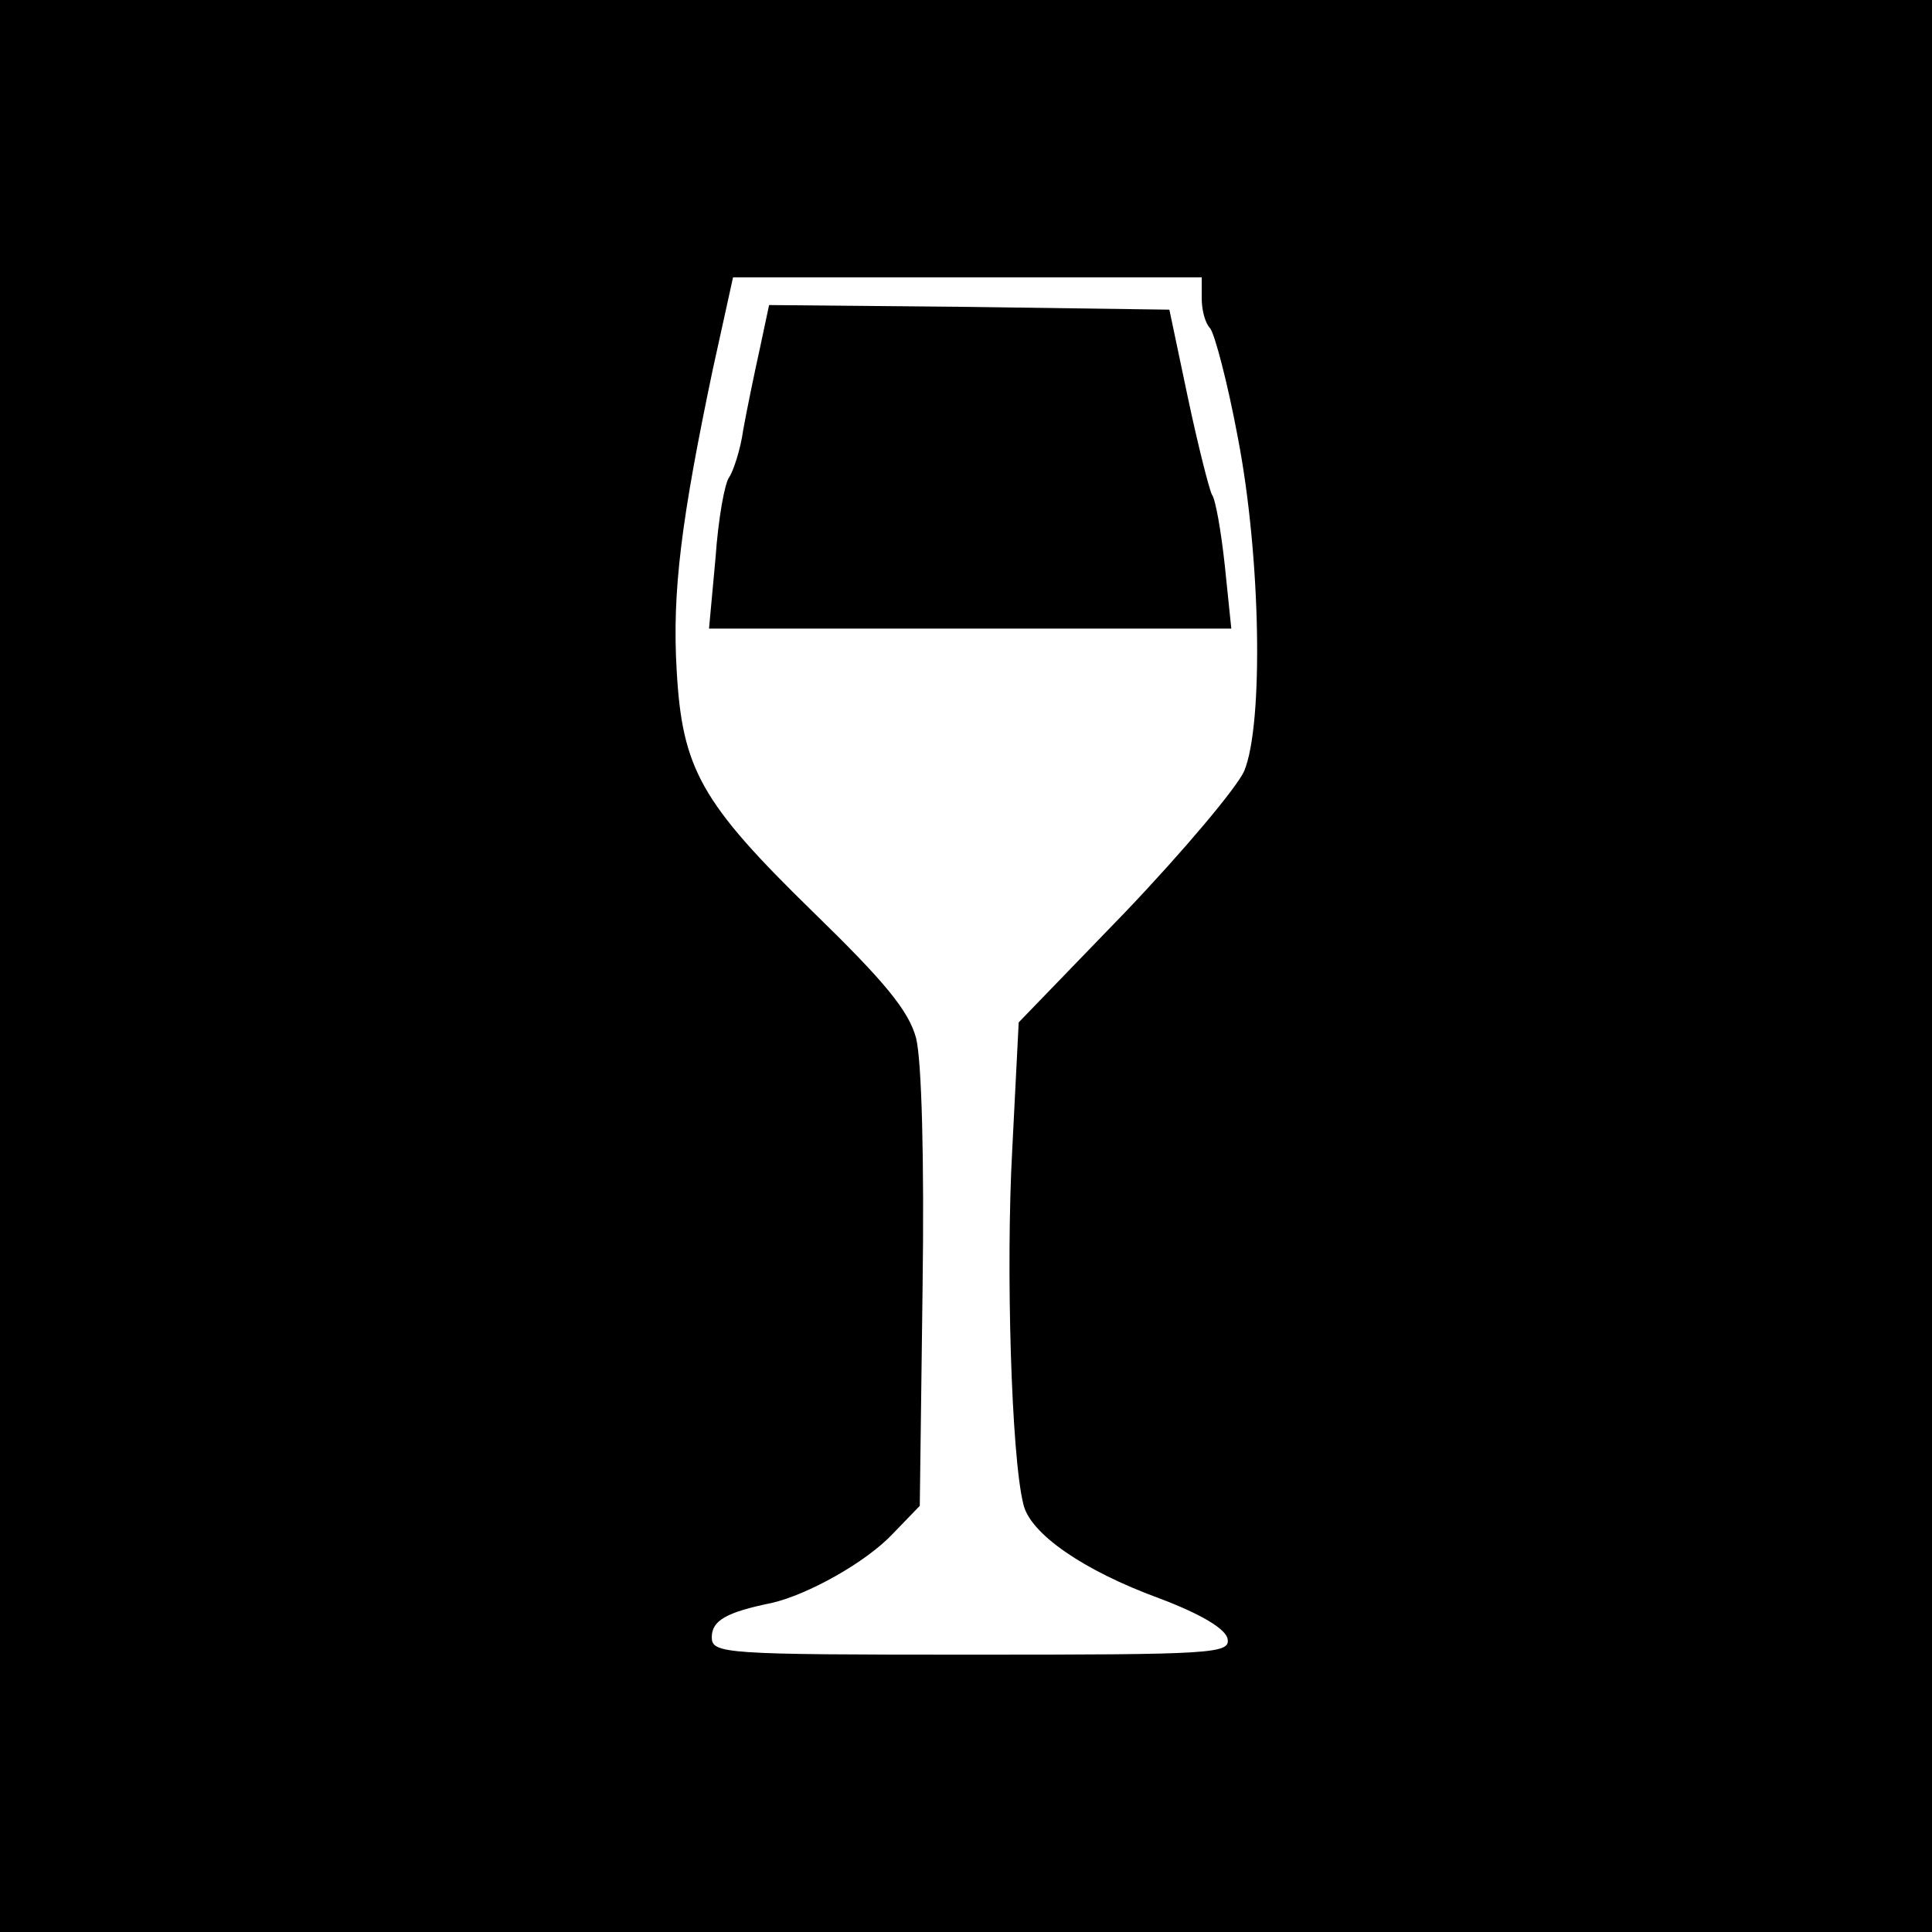 <?xml version="1.0" encoding="UTF-8" standalone="no"?> <svg xmlns="http://www.w3.org/2000/svg" version="1.0" width="209pt" height="209pt" viewBox="0 0 209 209" preserveAspectRatio="xMidYMid meet"><g transform="translate(0,209) scale(0.1,-0.1)" fill="#000000" stroke="none"><path d="M0 1045 l0 -1045 1045 0 1045 0 0 1045 0 1045 -1045 0 -1045 0 0 -1045z m1300 722 c0 -13 4 -27 9 -32 5 -6 19 -59 30 -118 25 -129 28 -310 7 -361 -8 -18 -66 -87 -129 -153 l-115 -119 -7 -138 c-7 -127 -1 -331 12 -383 7 -32 65 -72 147 -102 45 -17 72 -33 74 -44 3 -16 -17 -17 -277 -17 -269 0 -281 1 -281 19 0 18 16 27 65 37 39 9 102 44 131 75 l29 30 3 234 c2 142 -1 248 -7 272 -8 30 -35 62 -111 136 -122 119 -142 155 -148 262 -5 85 5 163 39 325 l22 100 253 0 254 0 0 -23z"></path><path d="M822 1713 c-6 -27 -14 -66 -18 -88 -3 -22 -11 -45 -15 -51 -5 -6 -12 -45 -15 -88 l-7 -76 282 0 283 0 -7 68 c-4 37 -10 72 -14 77 -3 6 -15 53 -26 105 l-20 95 -217 3 -216 2 -10 -47z"></path></g></svg> 